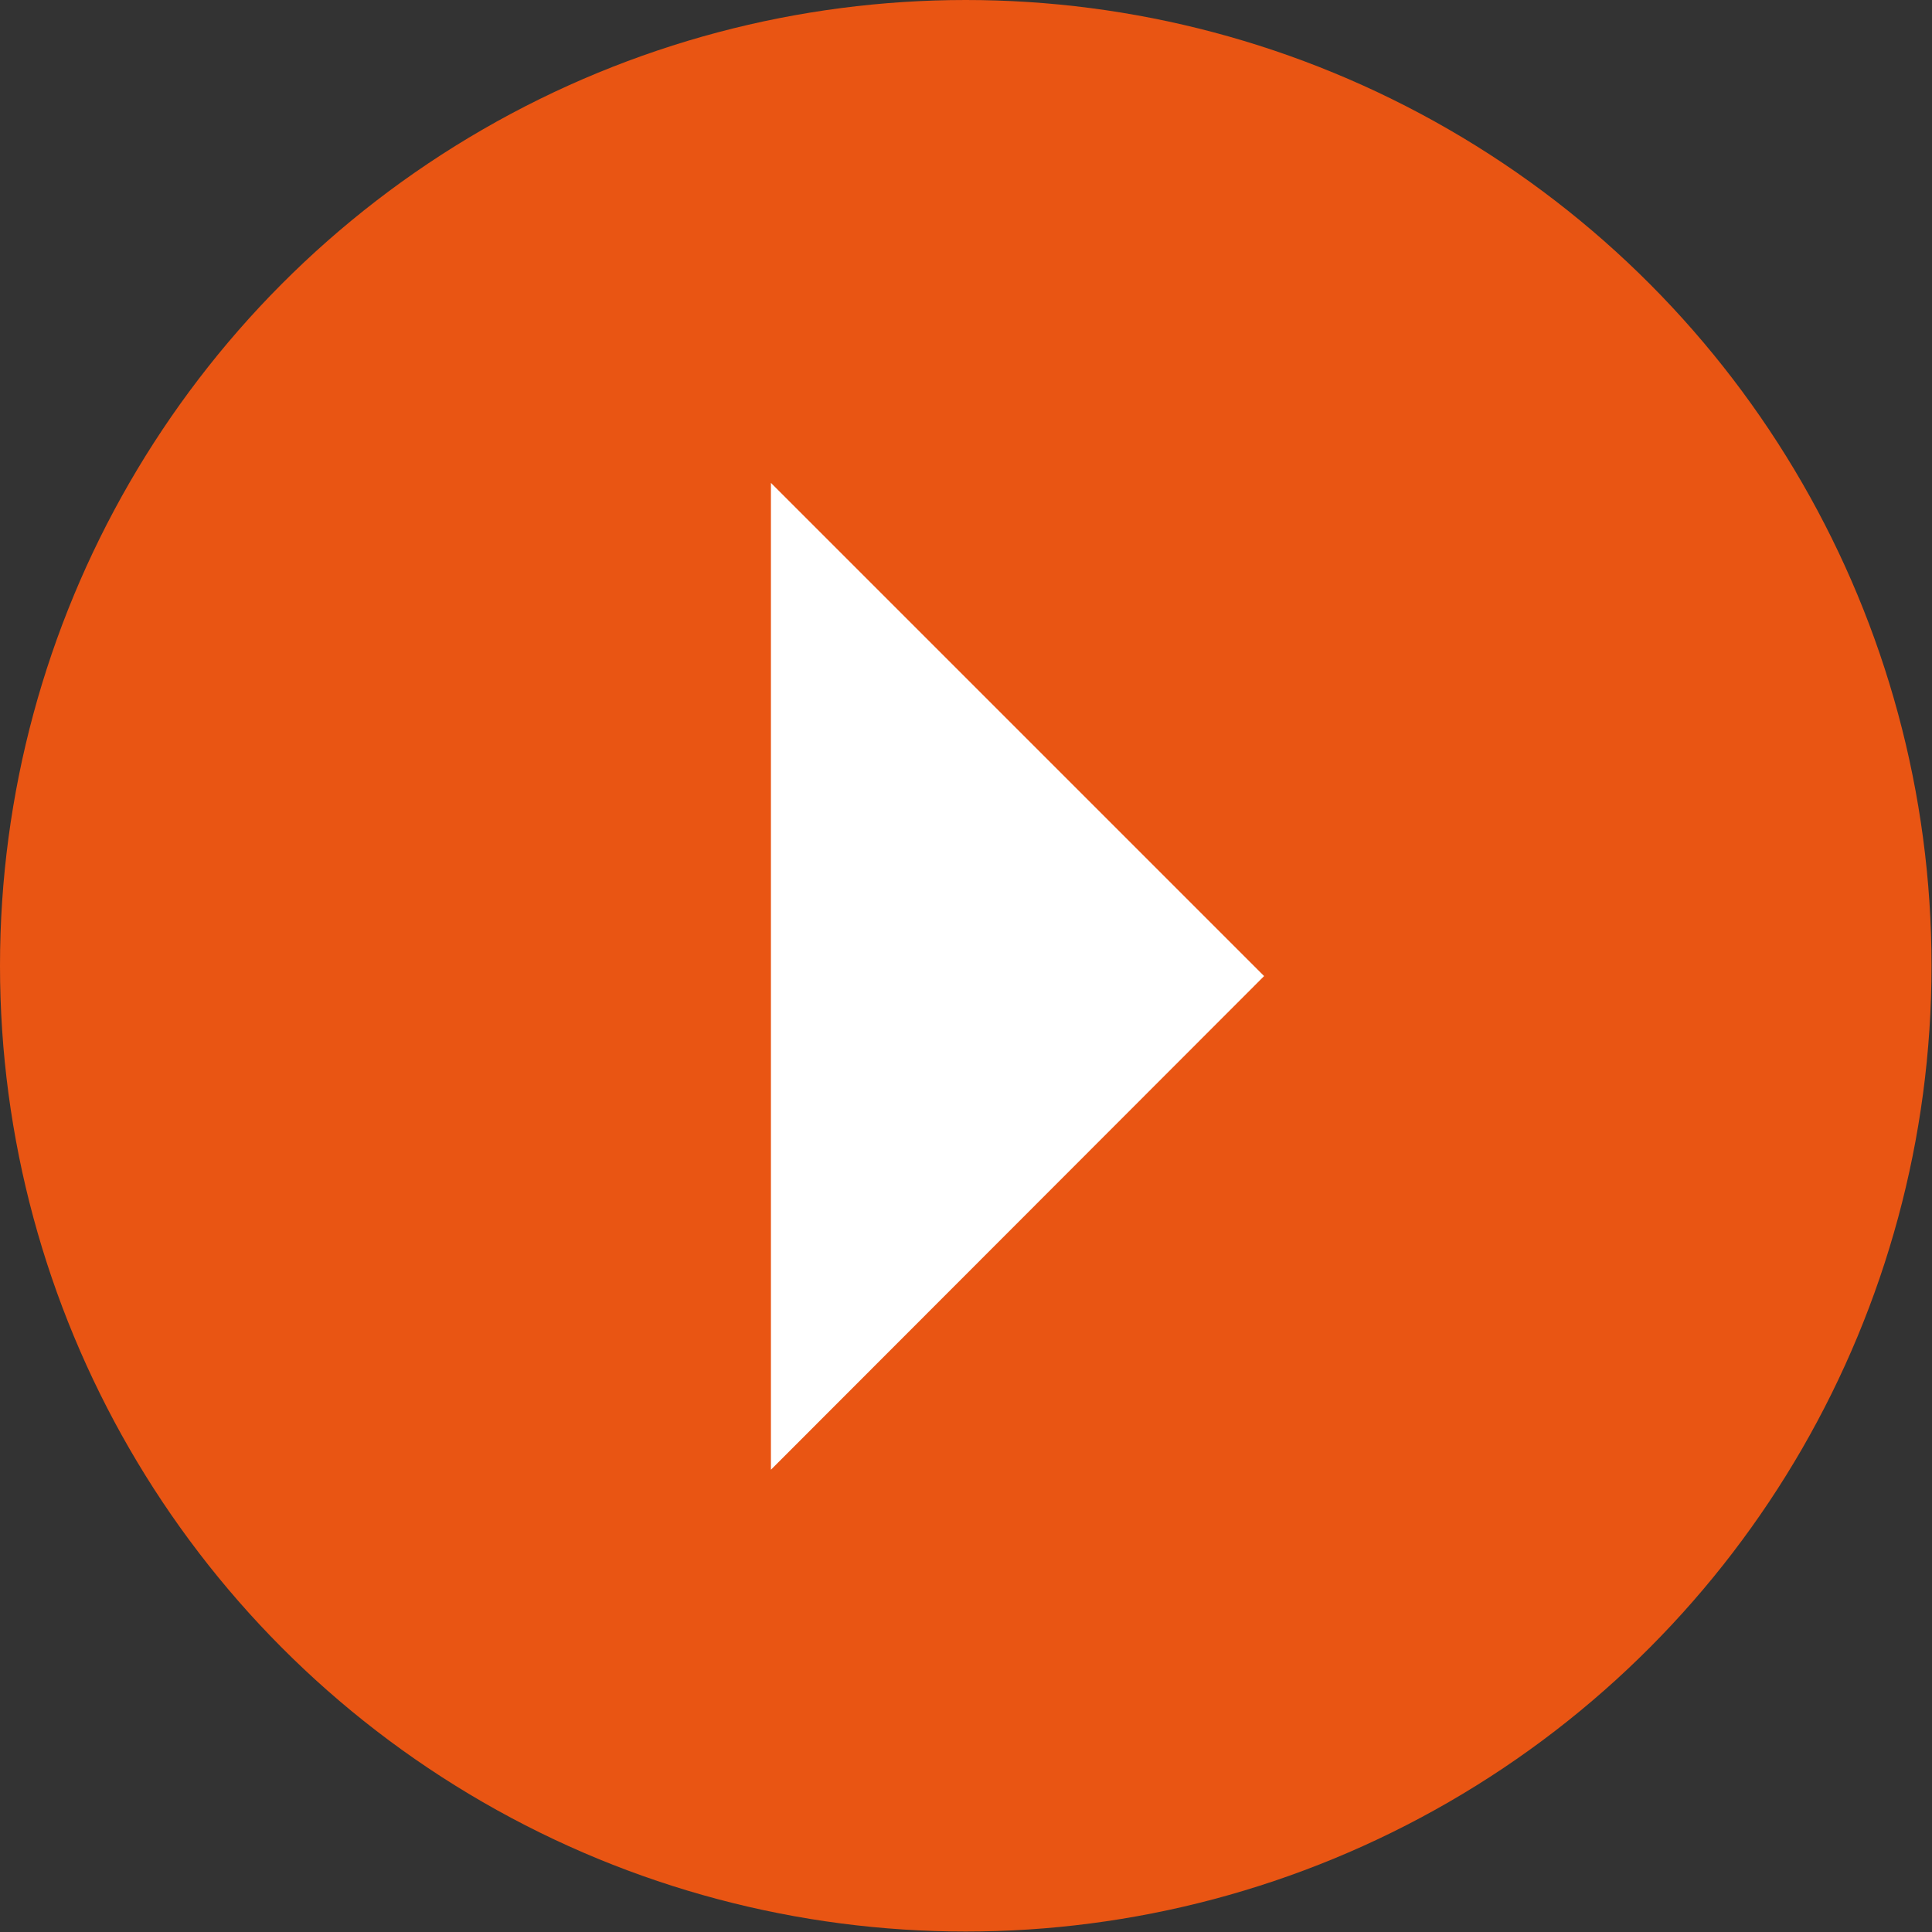 <?xml version="1.0" encoding="UTF-8"?>
<svg id="_レイヤー_2" data-name="レイヤー_2" xmlns="http://www.w3.org/2000/svg" viewBox="0 0 41.25 41.25">
  <rect x="0" y="0" width="41.25" height="41.25" fill="#333333" stroke="none"/>
  <defs>
    <style>
      .cls-1 {
        fill: #fff;
      }

      .cls-2 {
        fill: #e95513;
      }
    </style>
  </defs>
  <g id="_テキスト" data-name="テキスト">
    <g>
      <circle class="cls-2" cx="20.62" cy="20.62" r="20.62"/>
      <polygon class="cls-1" points="16.46 31.38 26.99 20.84 16.46 10.31 16.46 31.38"/>
    </g>
  </g>
</svg>